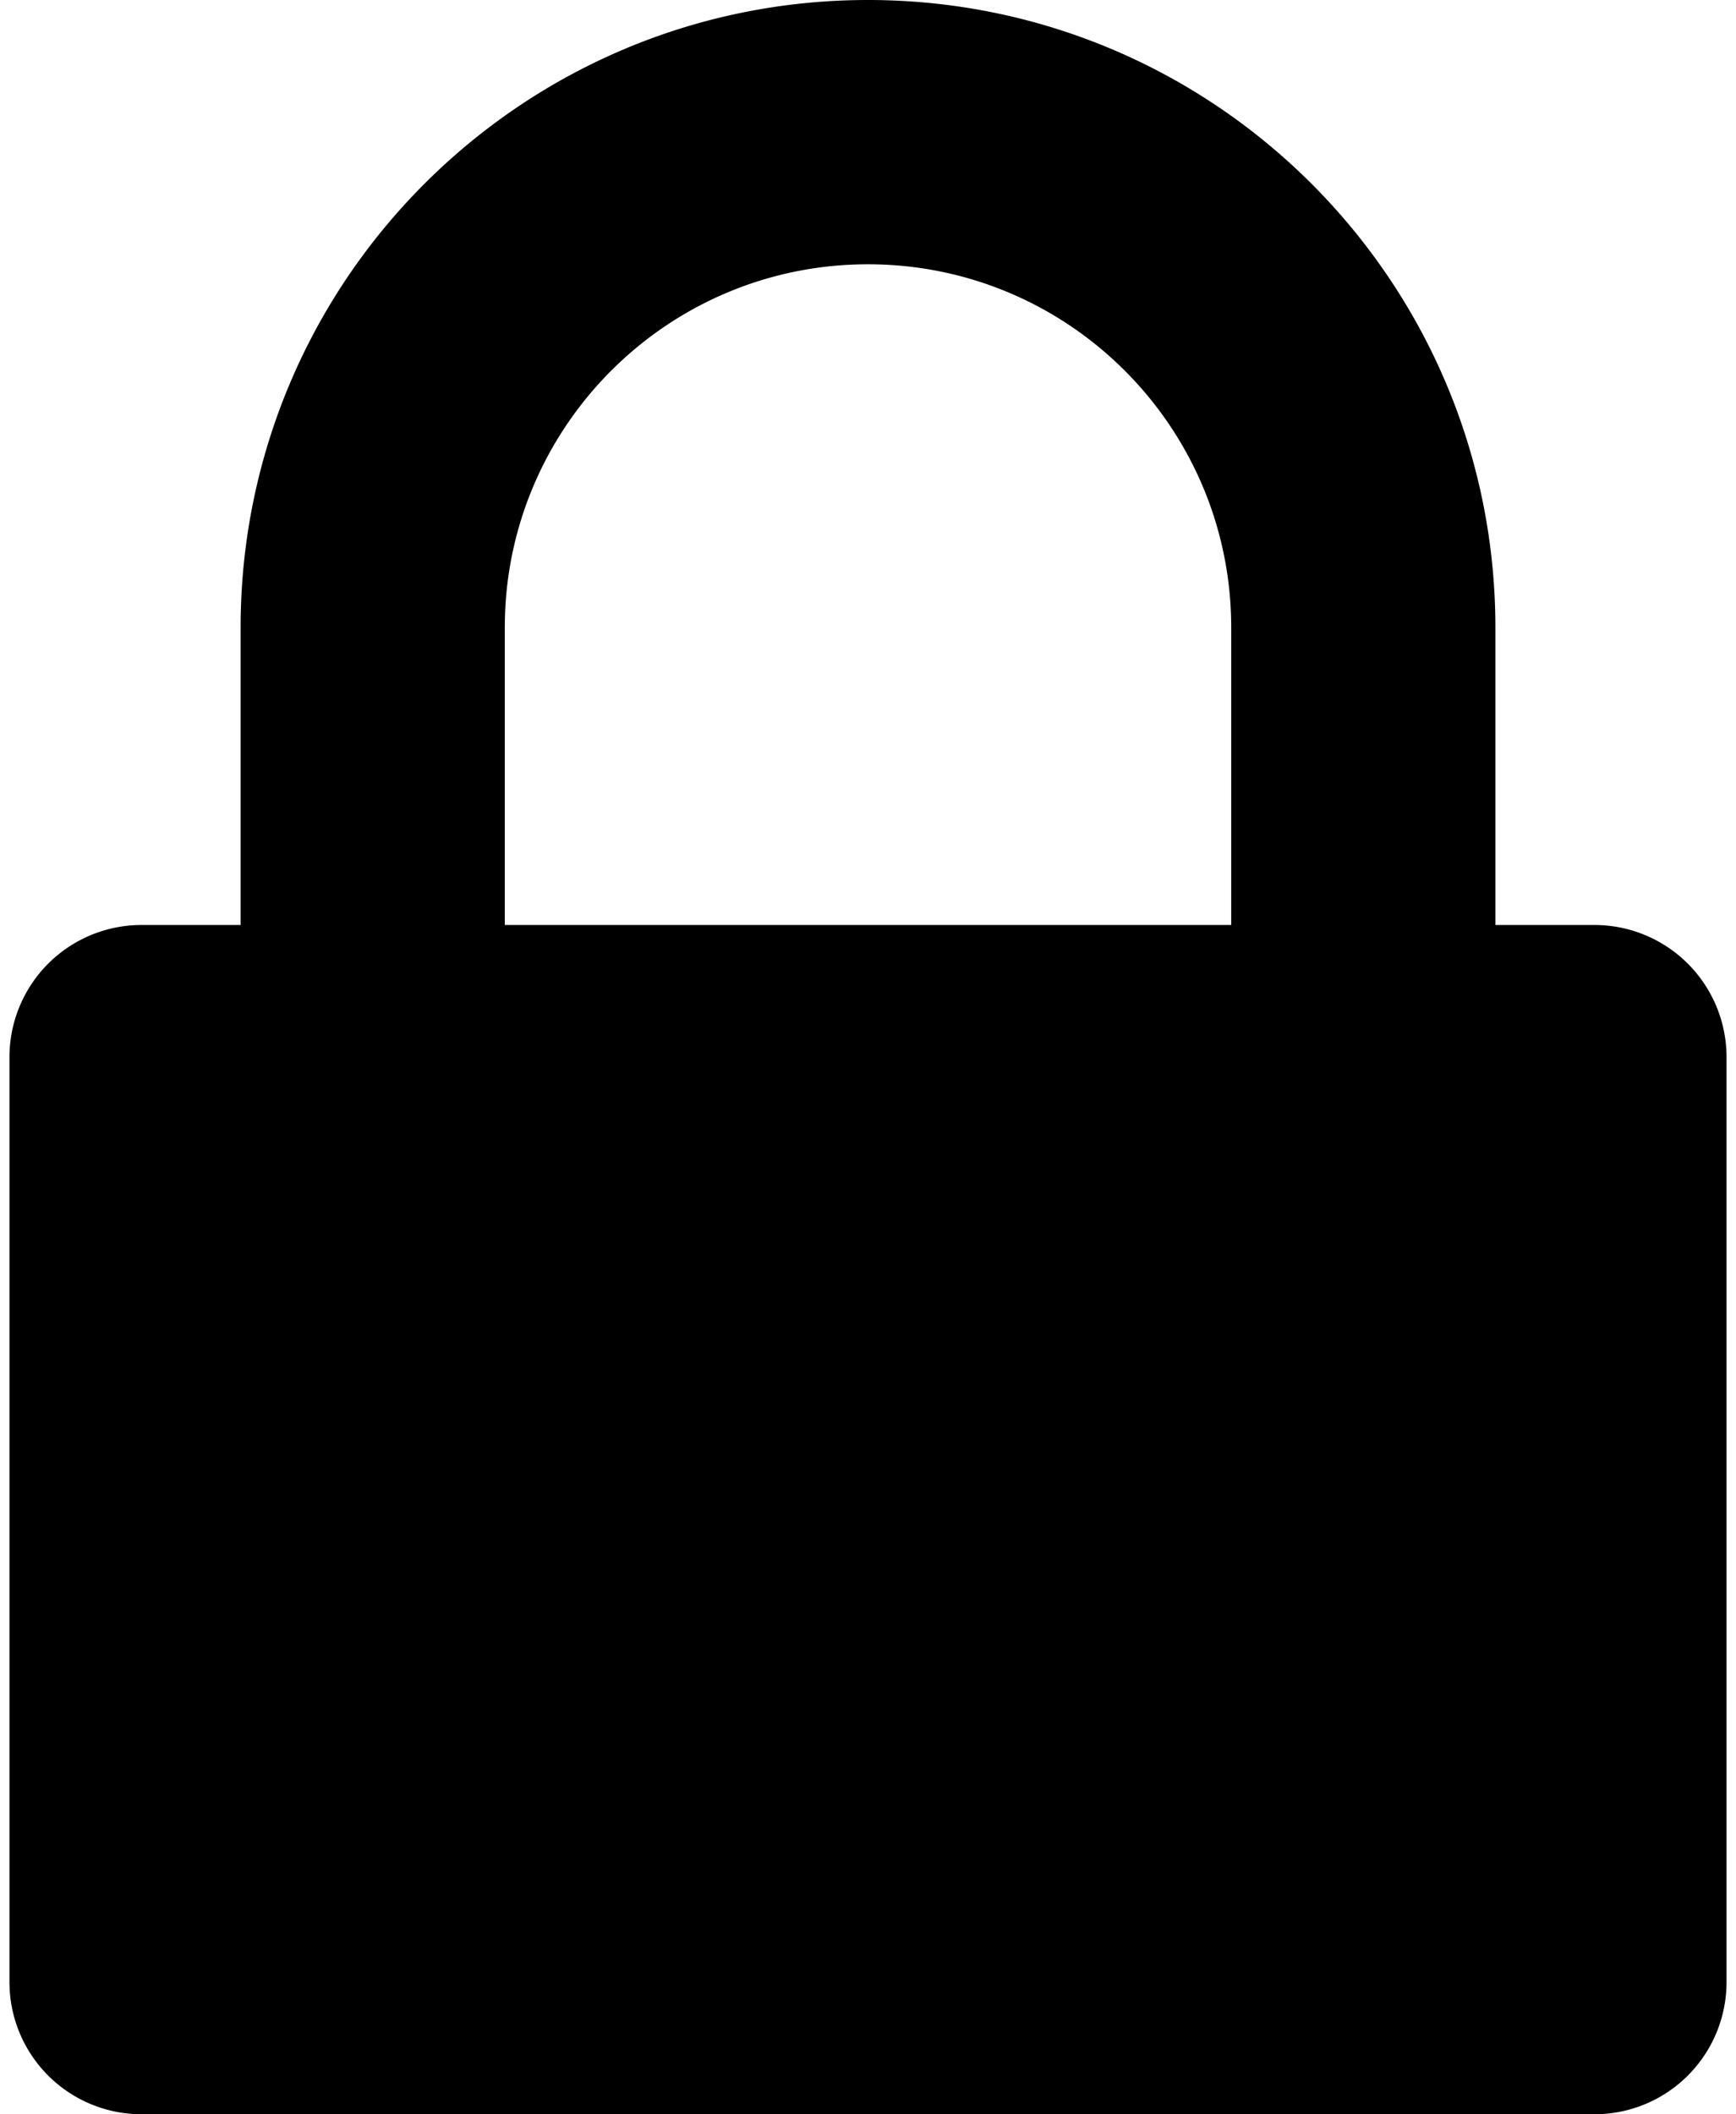 <svg xmlns="http://www.w3.org/2000/svg" width="9.57" height="11.65" viewBox="0 0 52 64" class="usa-banner__lock-image" role="img" aria-labelledby="banner-lock-title banner-lock-description" focusable="false">
	<title id="banner-lock-title">Lock</title>
	<desc id="banner-lock-description">A locked padlock</desc>
	<path fill="#000000" fill-rule="evenodd" d="M26 0c10.493 0 19 8.507 19 19v9h3a4 4 0 0 1 4 4v28a4 4 0 0 1-4 4H4a4 4 0 0 1-4-4V32a4 4 0 0 1 4-4h3v-9C7 8.507 15.507 0 26 0zm0 8c-5.979 0-10.843 4.77-10.996 10.712L15 19v9h22v-9c0-6.075-4.925-11-11-11z" />
</svg>